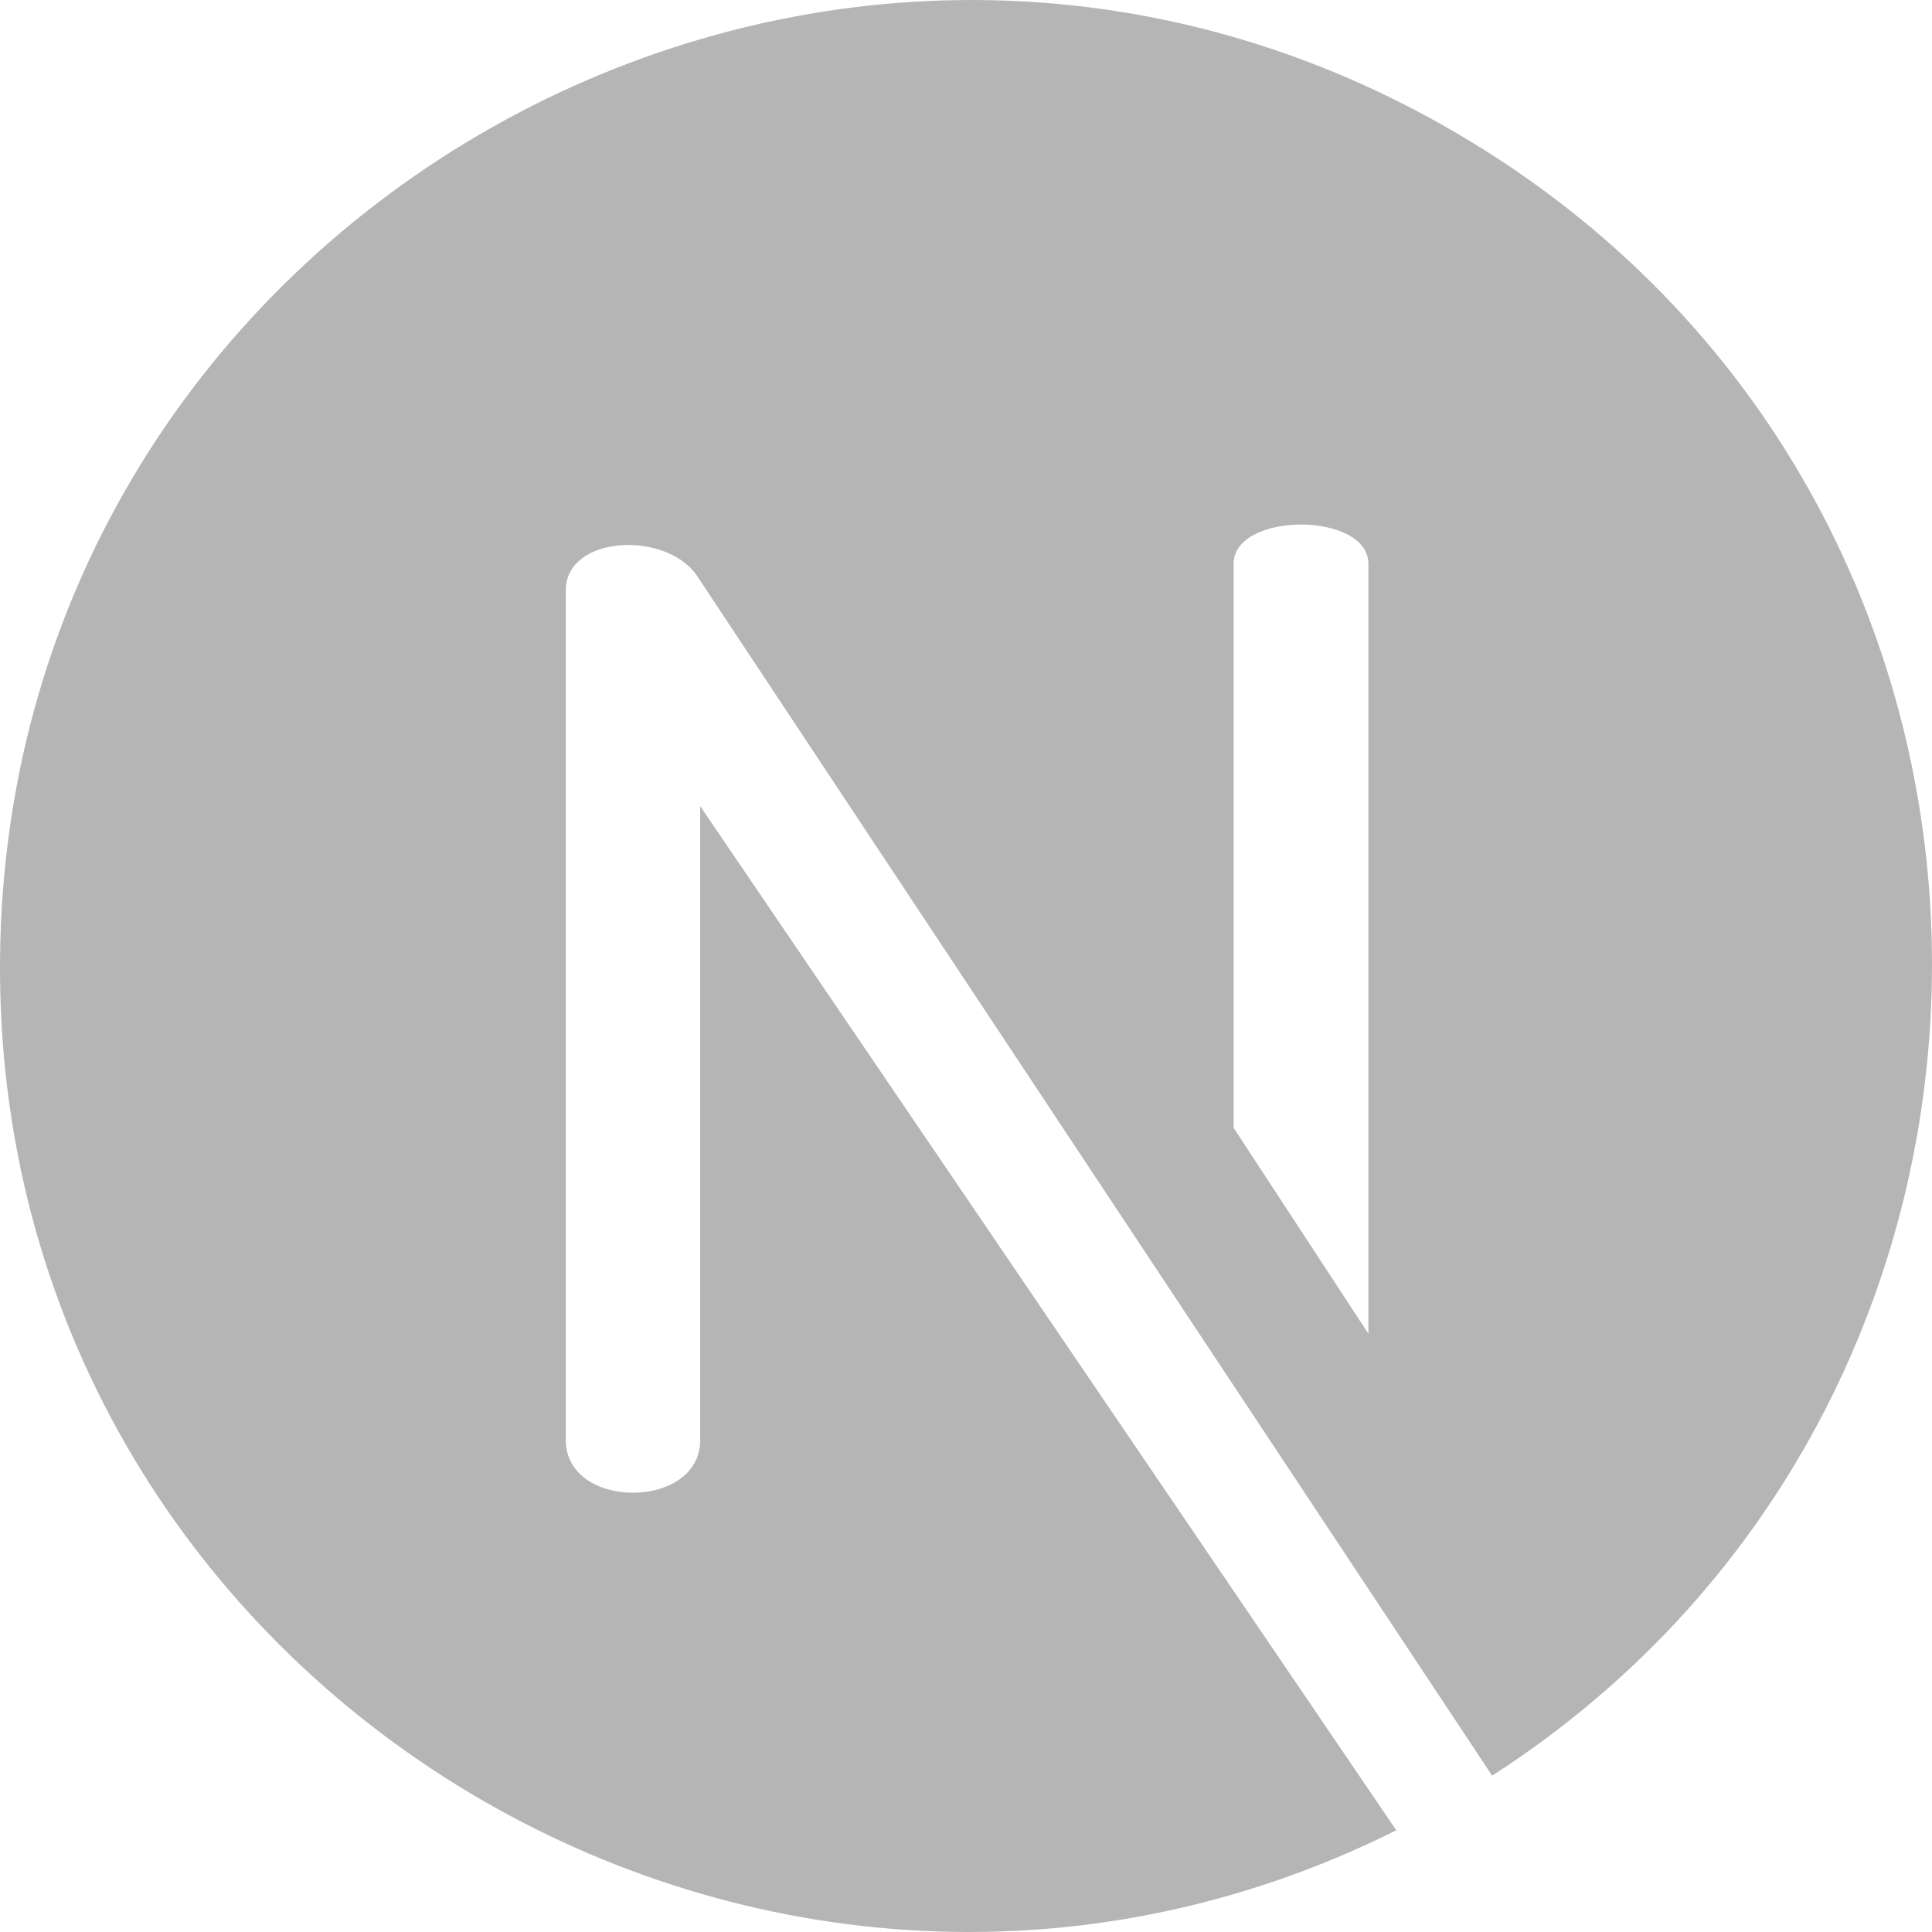 <svg width="144" height="144" viewBox="0 0 144 144" fill="none" xmlns="http://www.w3.org/2000/svg">
<g style="mix-blend-mode:luminosity" clip-path="url(#clip0_4881_3323)">
<path d="M108.675 9.987C61.048 -18.017 0.53 16.186 0.003 71.404C-0.511 125.325 56.552 160.151 104.072 136.419L52.189 60.085L52.189 107.334C52.189 112.569 42.171 112.569 42.171 107.334V43.993C42.171 39.838 49.891 39.497 52.078 43.109L111.215 132.348C155.638 103.735 155.038 37.248 108.675 9.987ZM101.993 99.407L91.944 84.057V42.035C91.944 38.117 101.993 38.117 101.993 42.035V99.407Z" fill="#B5B5B5"/>
</g>
<defs>
<clipPath id="clip0_4881_3323">
<rect width="144" height="144" fill="white"/>
</clipPath>
</defs>
</svg>
